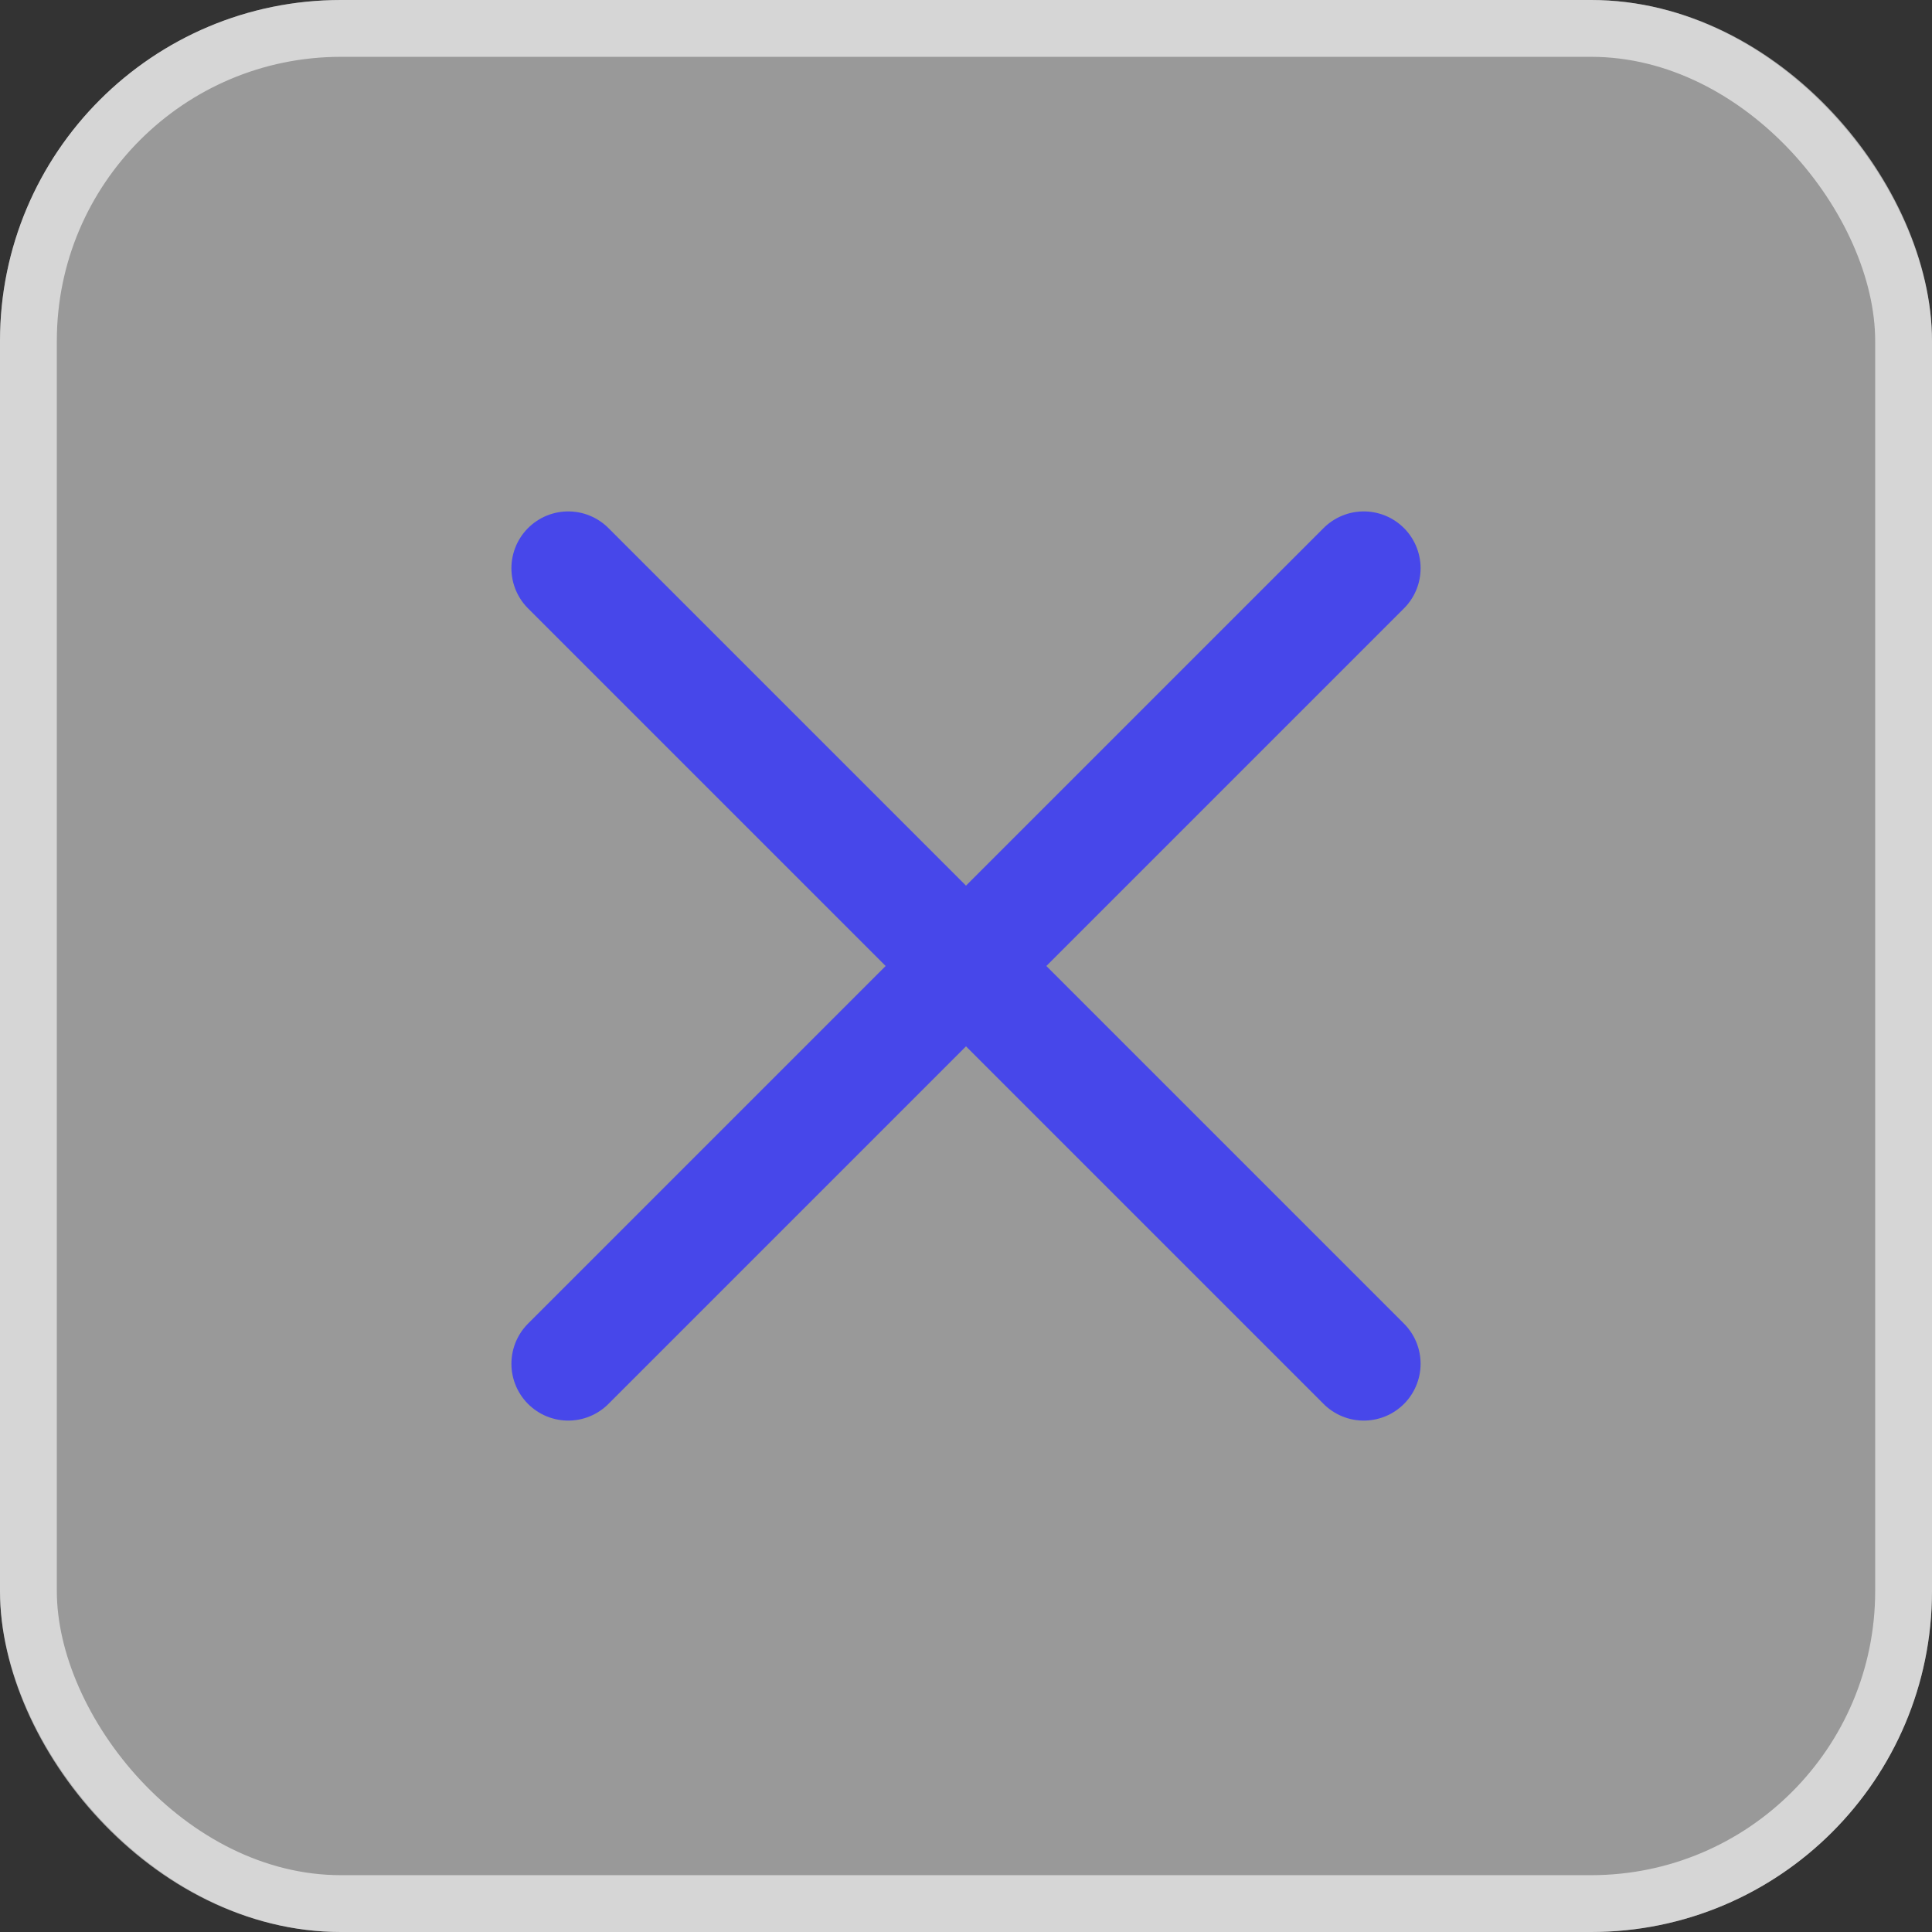 <svg width="34" height="34" viewBox="0 0 34 34" fill="none" xmlns="http://www.w3.org/2000/svg">
<rect x="0" y="0" width="34" height="34" fill="#333333" stroke="none"/>
<rect width="34" height="34" rx="6" fill="white" fill-opacity="0.5"/>
<rect x="0.5" y="0.5" width="33" height="33" rx="5.5" stroke="white" stroke-opacity="0.6"/>
<path d="M24 10L10 24M10 10L24 24" stroke="#4747EA" stroke-width="2" stroke-linecap="round" stroke-linejoin="round"/>
</svg>
